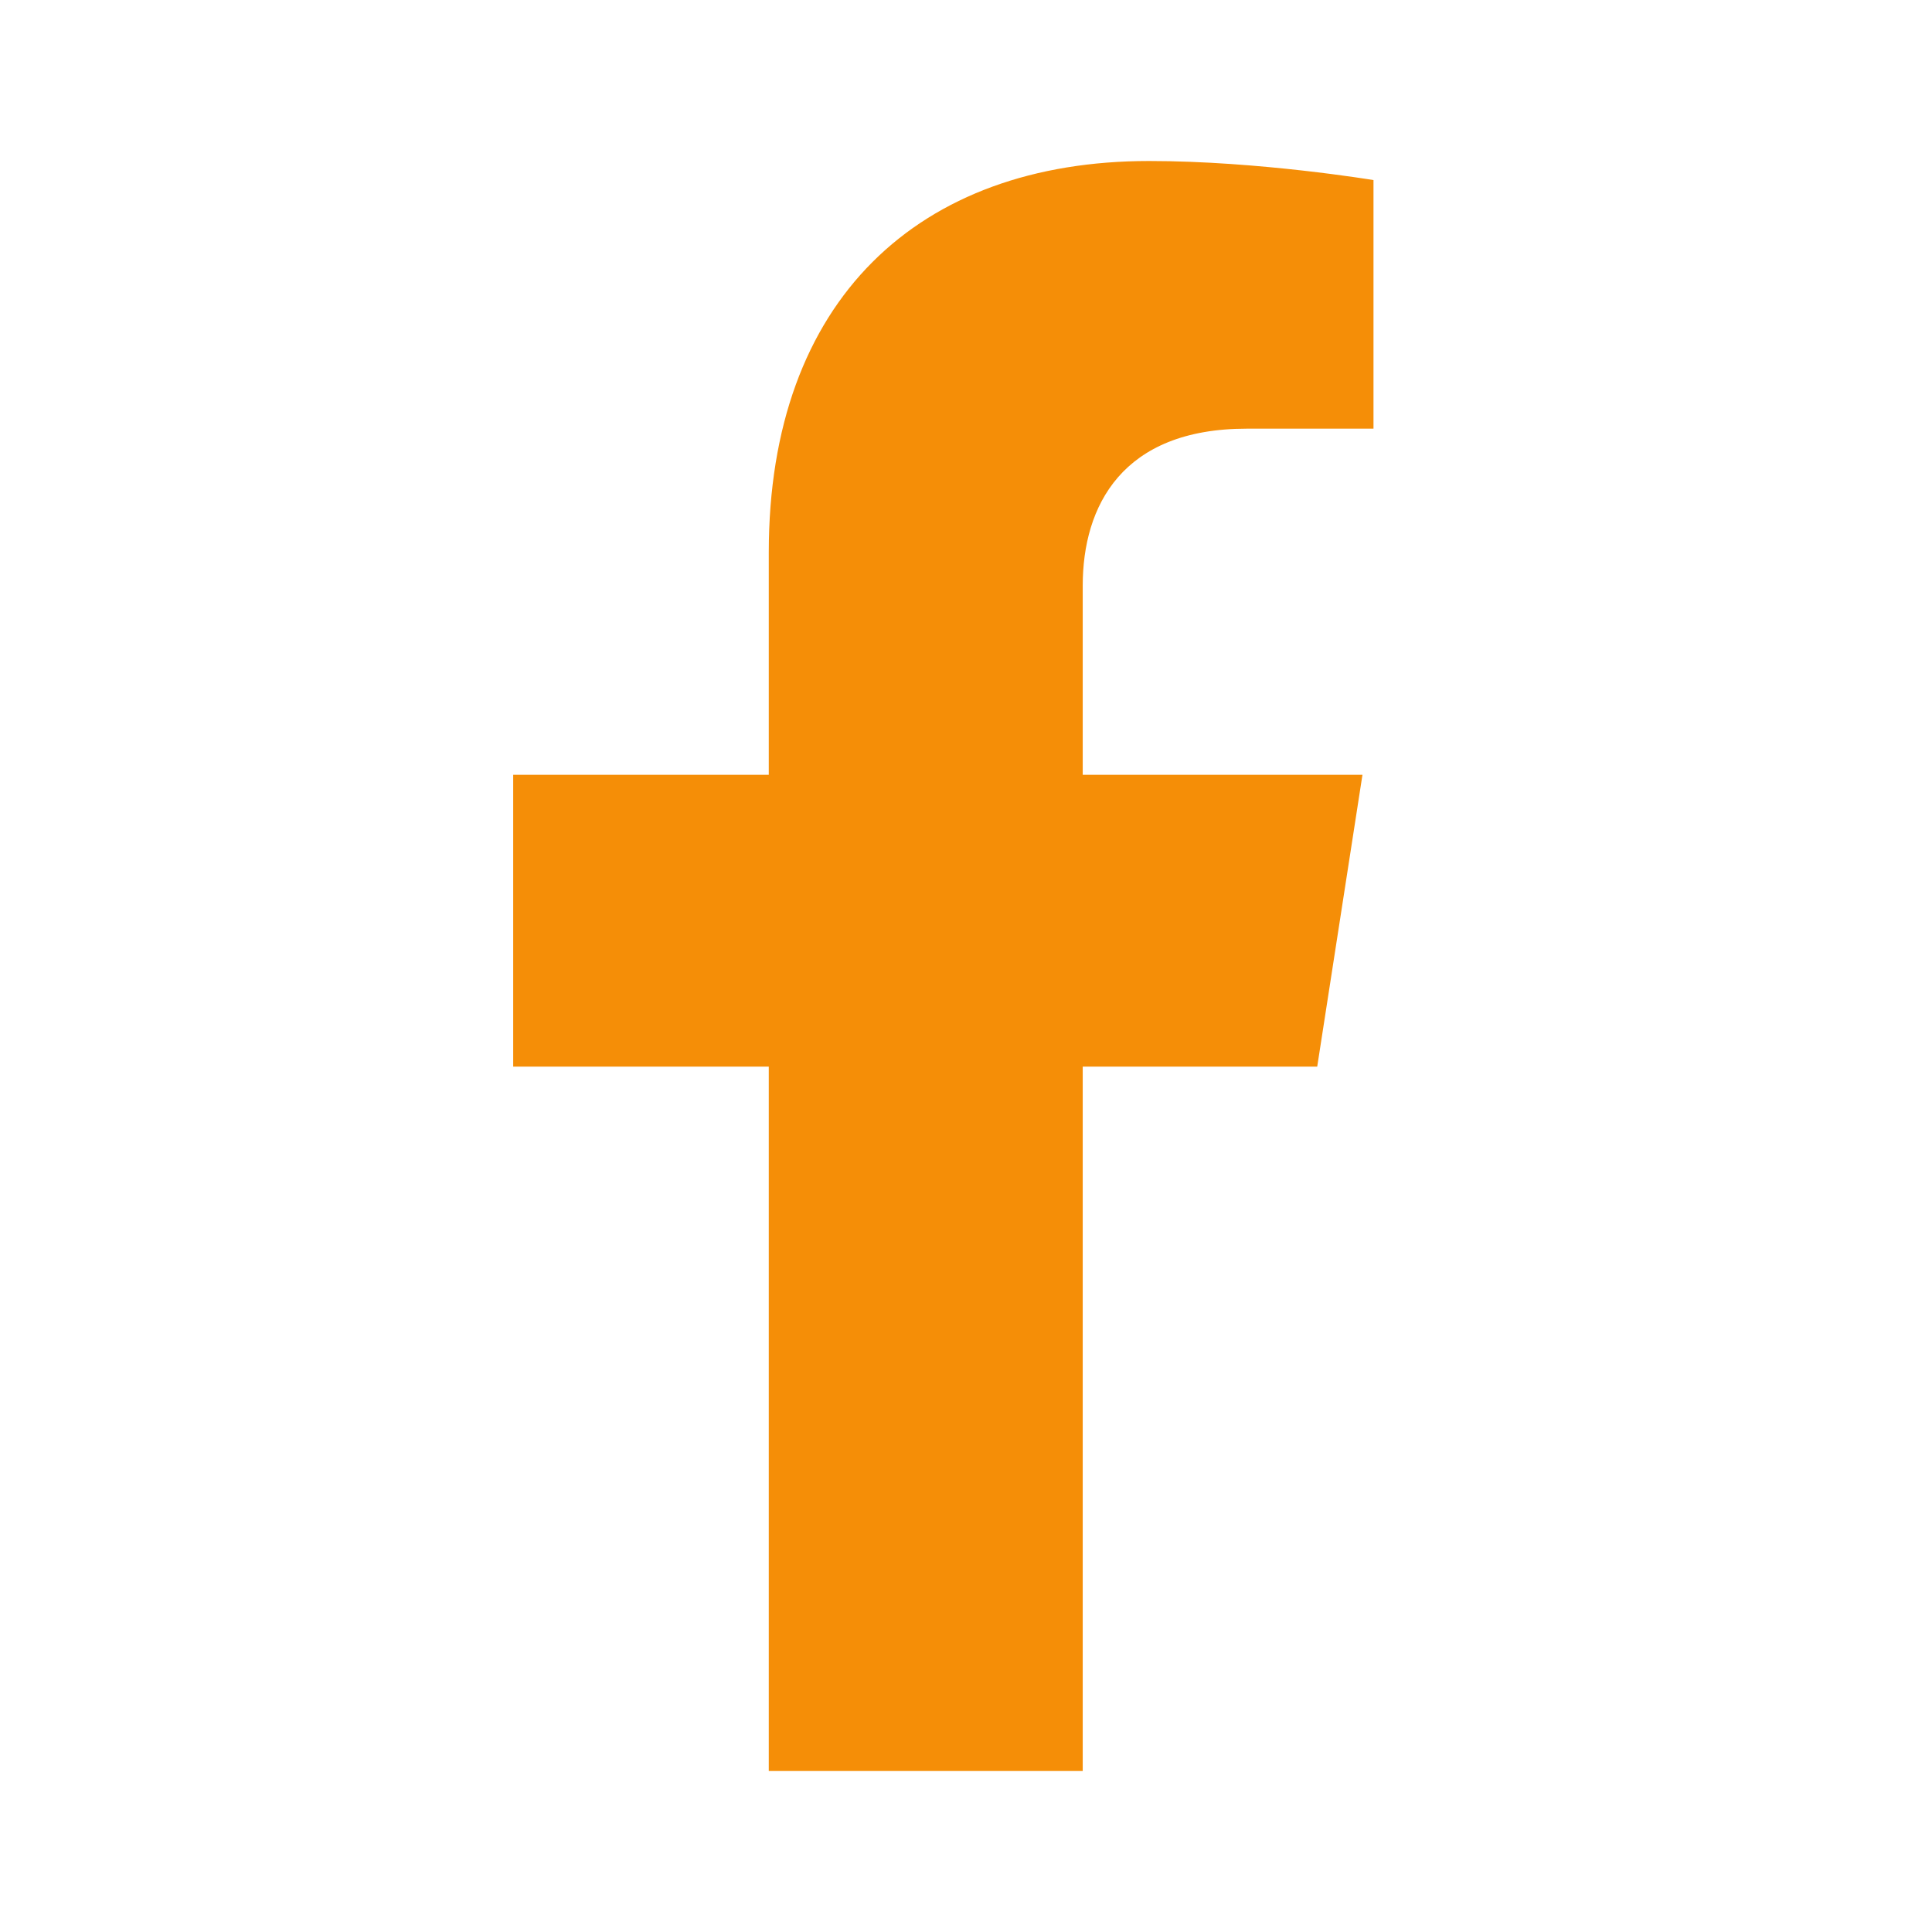 <svg width="24" height="24" viewBox="0 0 24 24" fill="none" xmlns="http://www.w3.org/2000/svg">
<path d="M9.55 13.25V22H13.45V13.25H16.363L16.925 9.625H13.45V7.275C13.45 6.287 13.938 5.325 15.488 5.325H17.062V2.237C17.062 2.237 15.637 2 14.275 2C11.412 2 9.55 3.725 9.55 6.862V9.625H6.375V13.25H9.55Z" fill="#F58E07"/>
</svg>
